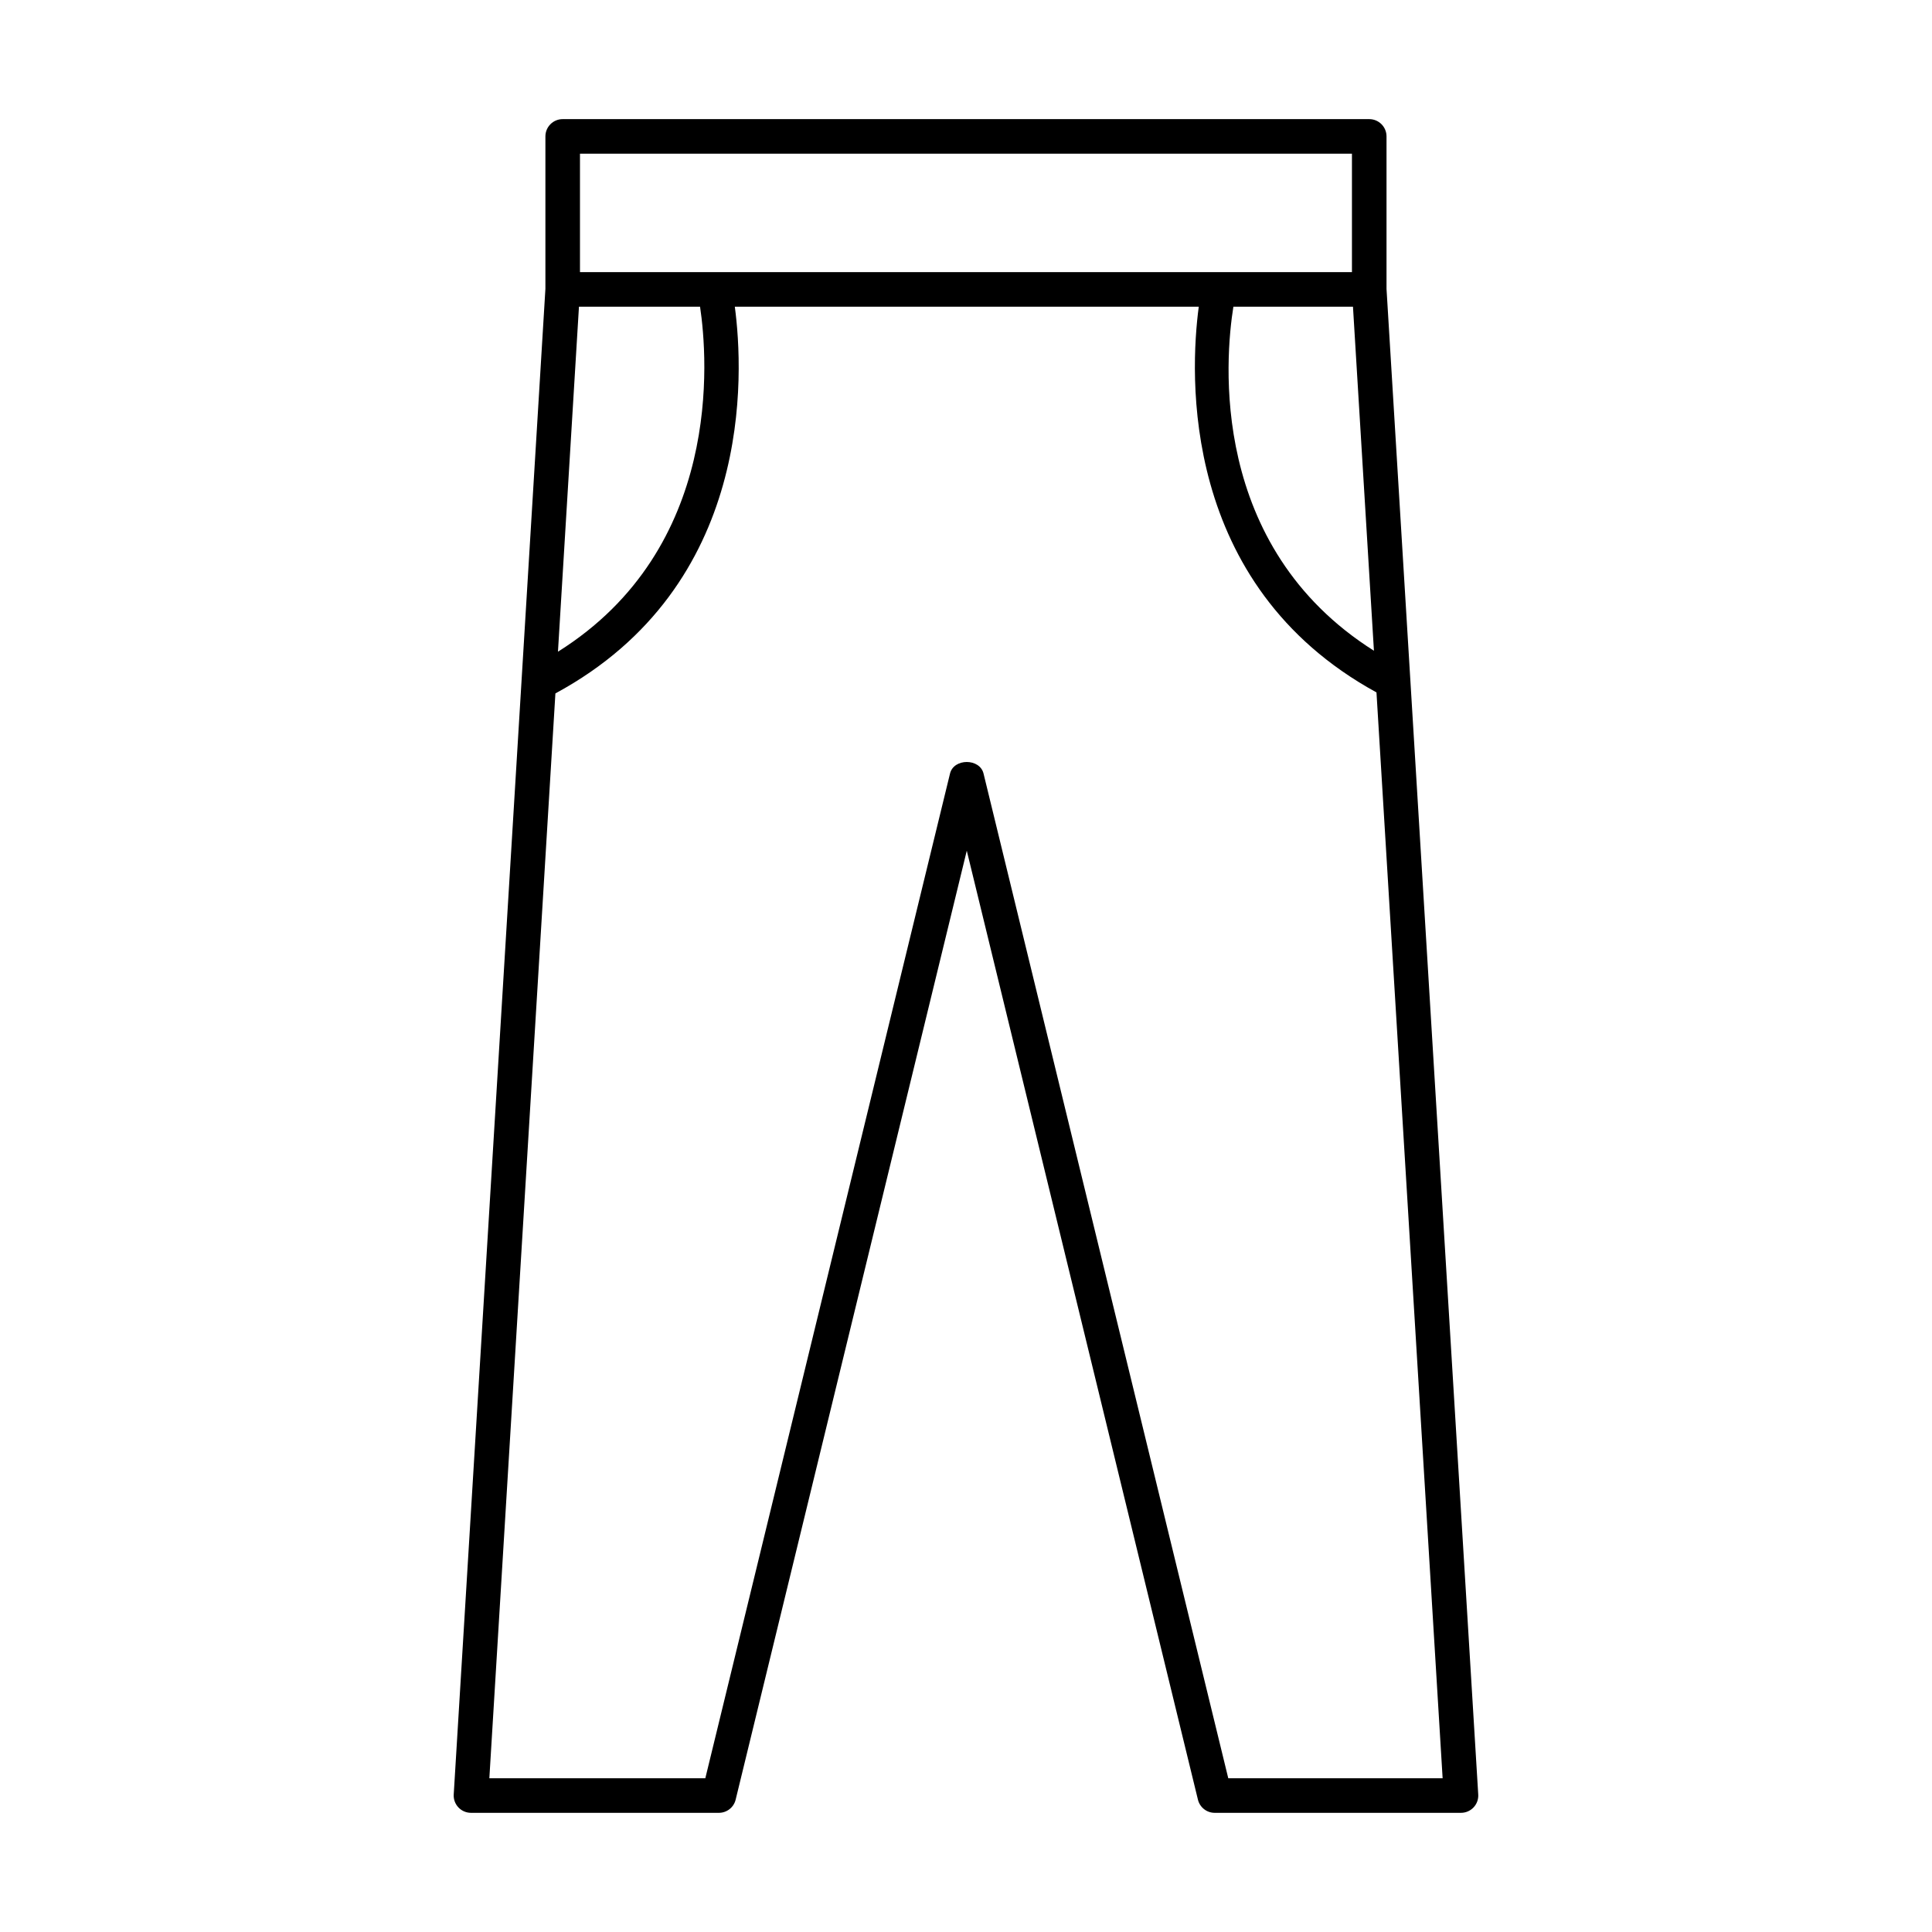 <?xml version="1.0" encoding="UTF-8"?>
<!-- Uploaded to: ICON Repo, www.svgrepo.com, Generator: ICON Repo Mixer Tools -->
<svg fill="#000000" width="800px" height="800px" version="1.1" viewBox="144 144 512 512" xmlns="http://www.w3.org/2000/svg">
 <path d="m265.48 622.98c0.867 0.914 2.074 1.438 3.336 1.438h65.695c2.109 0 3.953-1.445 4.445-3.496l61.25-251.48 61.258 251.48c0.496 2.051 2.336 3.496 4.449 3.496h65.266c1.262 0 2.469-0.523 3.336-1.441 0.867-0.922 1.316-2.156 1.234-3.418l-24.305-398.99v-40.418c0-2.531-2.047-4.582-4.582-4.582h-213.74c-2.531 0-4.582 2.047-4.582 4.582v40.418l-24.297 398.99c-0.078 1.262 0.371 2.496 1.238 3.418zm205.38-397.7h31.691l5.555 91.176c-43.824-27.703-39.457-77.422-37.246-91.176zm-173.16-40.551h204.58v31.391h-204.58zm-5.836 131.98 5.566-91.43h32.09c2.059 13.699 6.074 64.004-37.656 91.43zm-0.676 11.055c52.707-28.496 49.914-84.762 47.547-102.48h122.95c-2.359 17.664-5.121 73.633 47.094 102.21l17.531 287.77h-56.805l-64.855-266.25c-0.984-4.106-7.906-4.106-8.891 0l-64.844 266.25h-57.234z"/>
</svg>